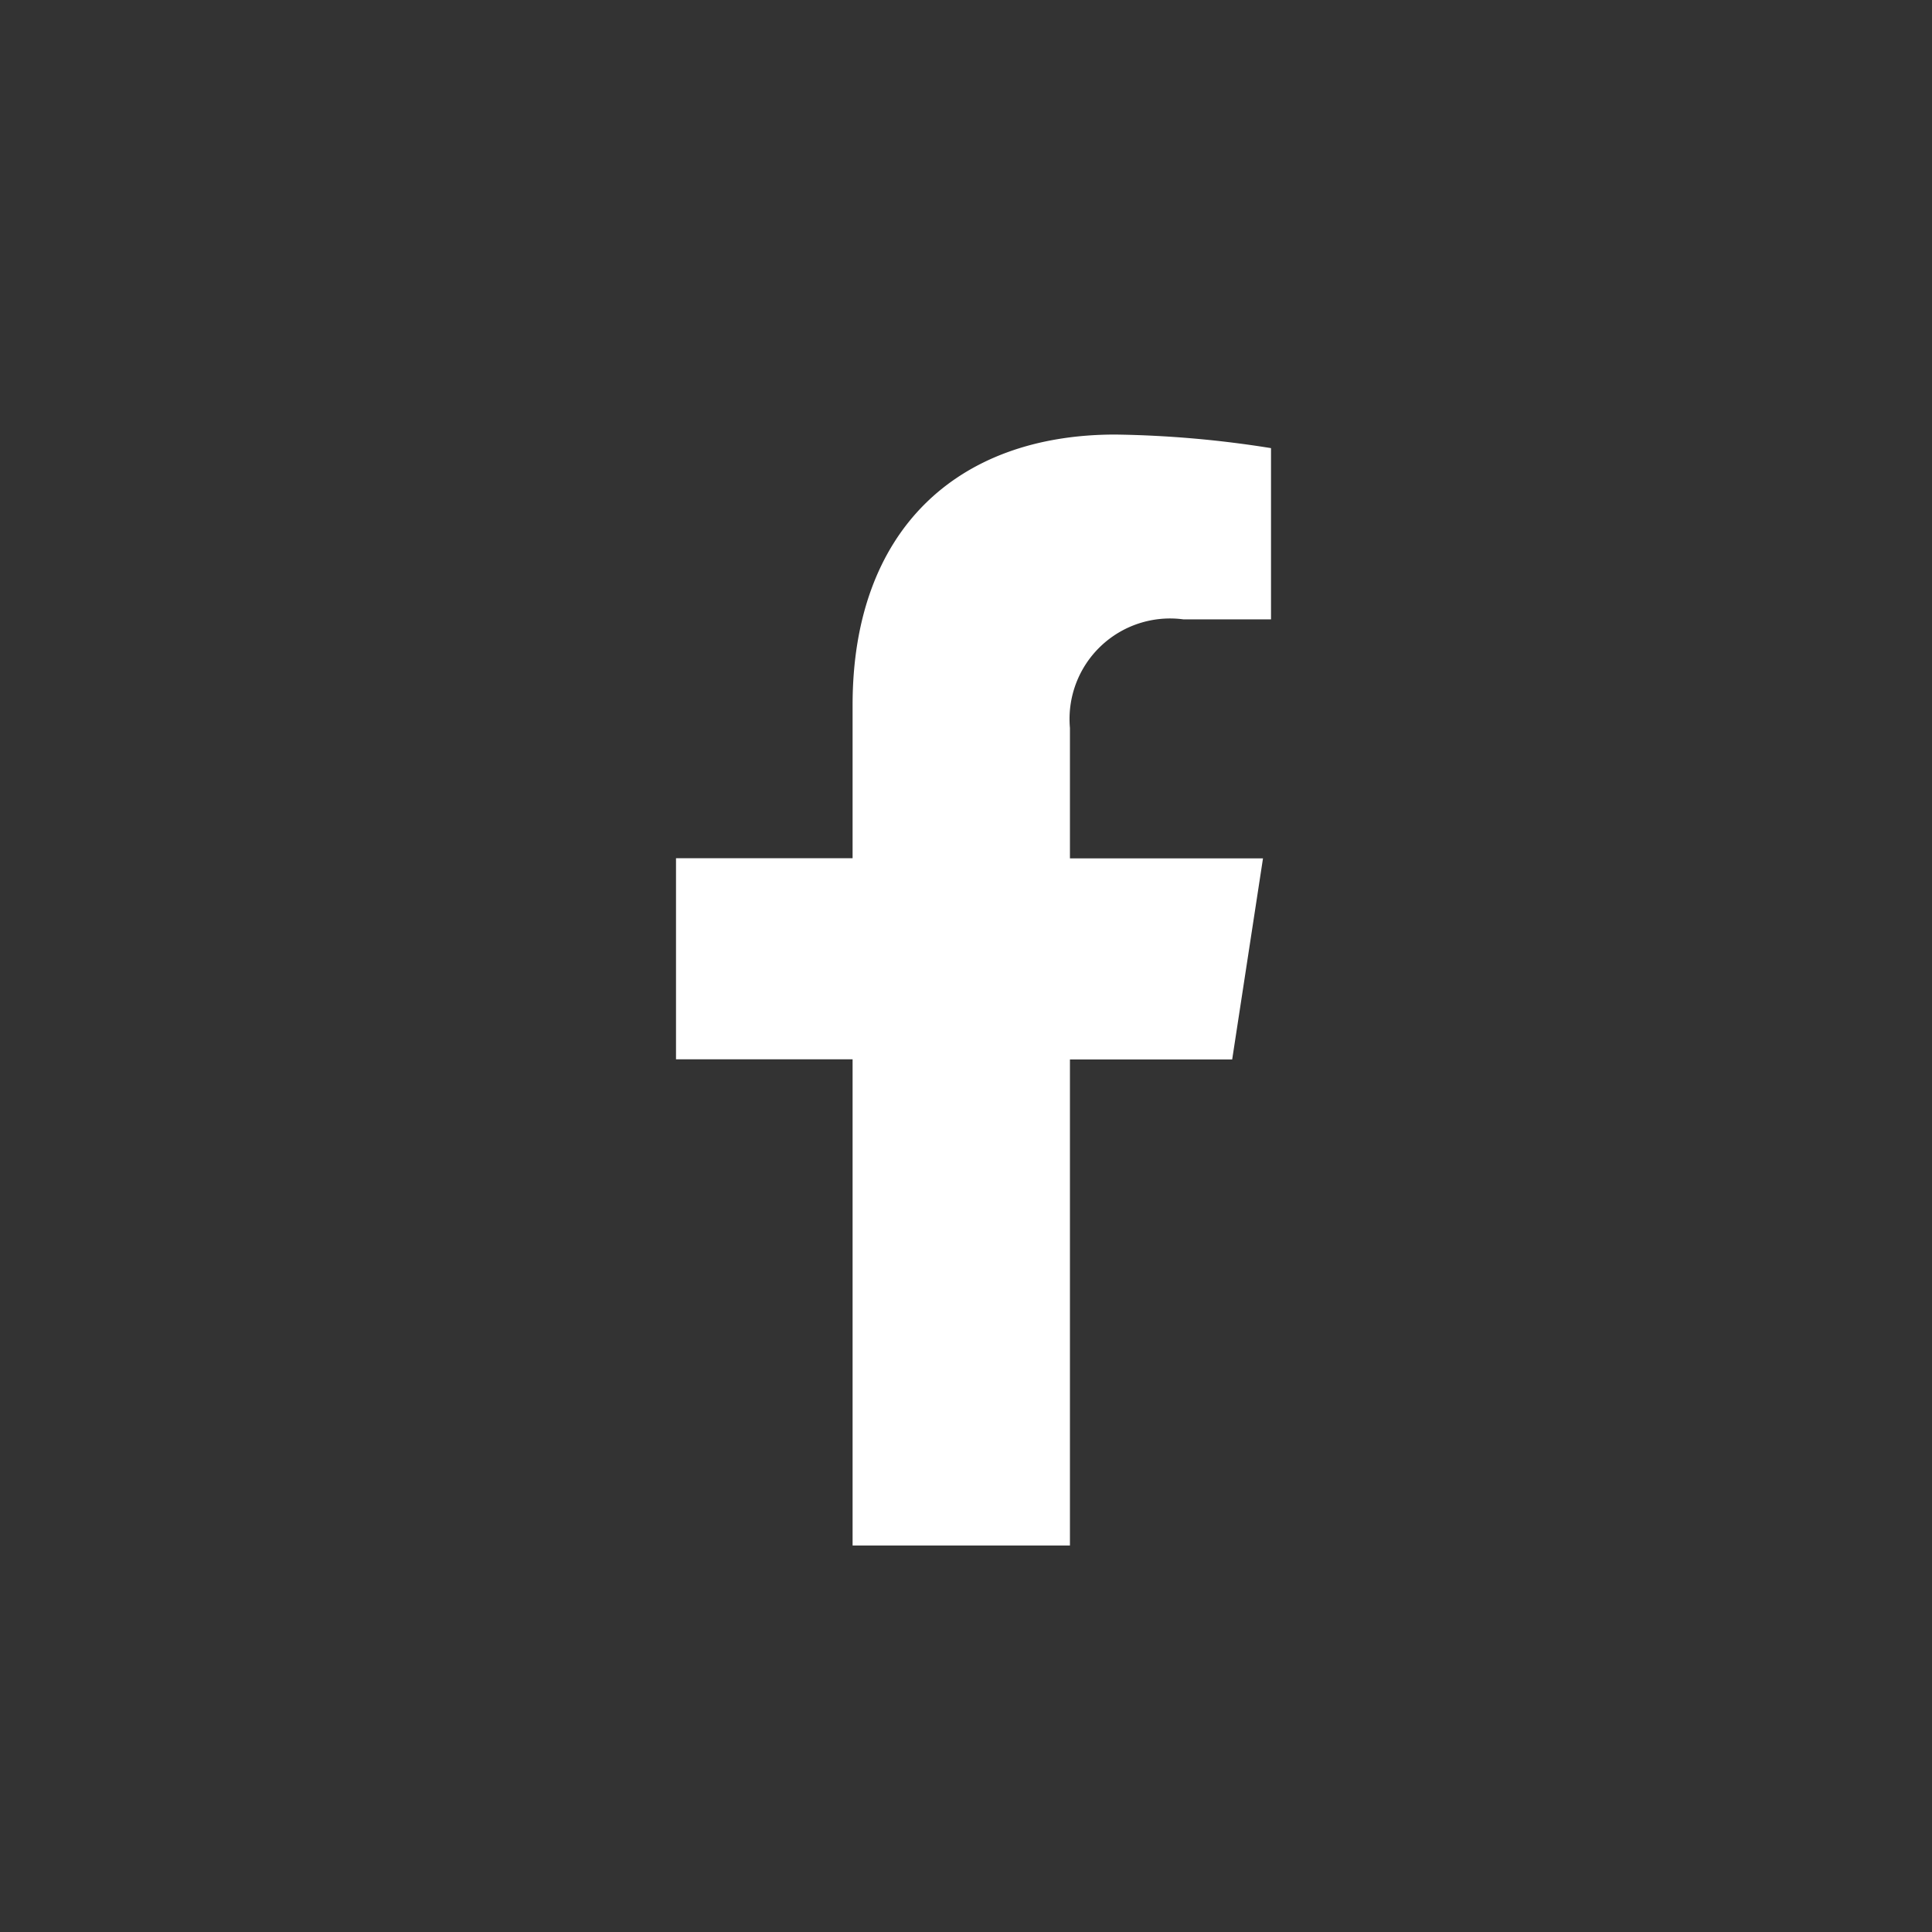 <svg id="icon_04" xmlns="http://www.w3.org/2000/svg" width="40" height="40" viewBox="0 0 40 40">
  <rect x="0" y="0" width="40" height="40" fill="#333333" stroke="none"/>
  <rect id="Rectangle_1441" data-name="Rectangle 1441" width="40" height="40" fill="none"/>
  <path id="Path_3160" data-name="Path 3160" d="M765.659,109.037l.638-4.163H762.3v-2.7a2.081,2.081,0,0,1,2.347-2.249h1.816V96.38a22.127,22.127,0,0,0-3.224-.281c-3.289,0-5.439,1.994-5.439,5.6v3.172h-3.656v4.163H757.8V119.1h4.5V109.037Z" transform="translate(-740.148 -87.102)" fill="#fff"/>
</svg>
